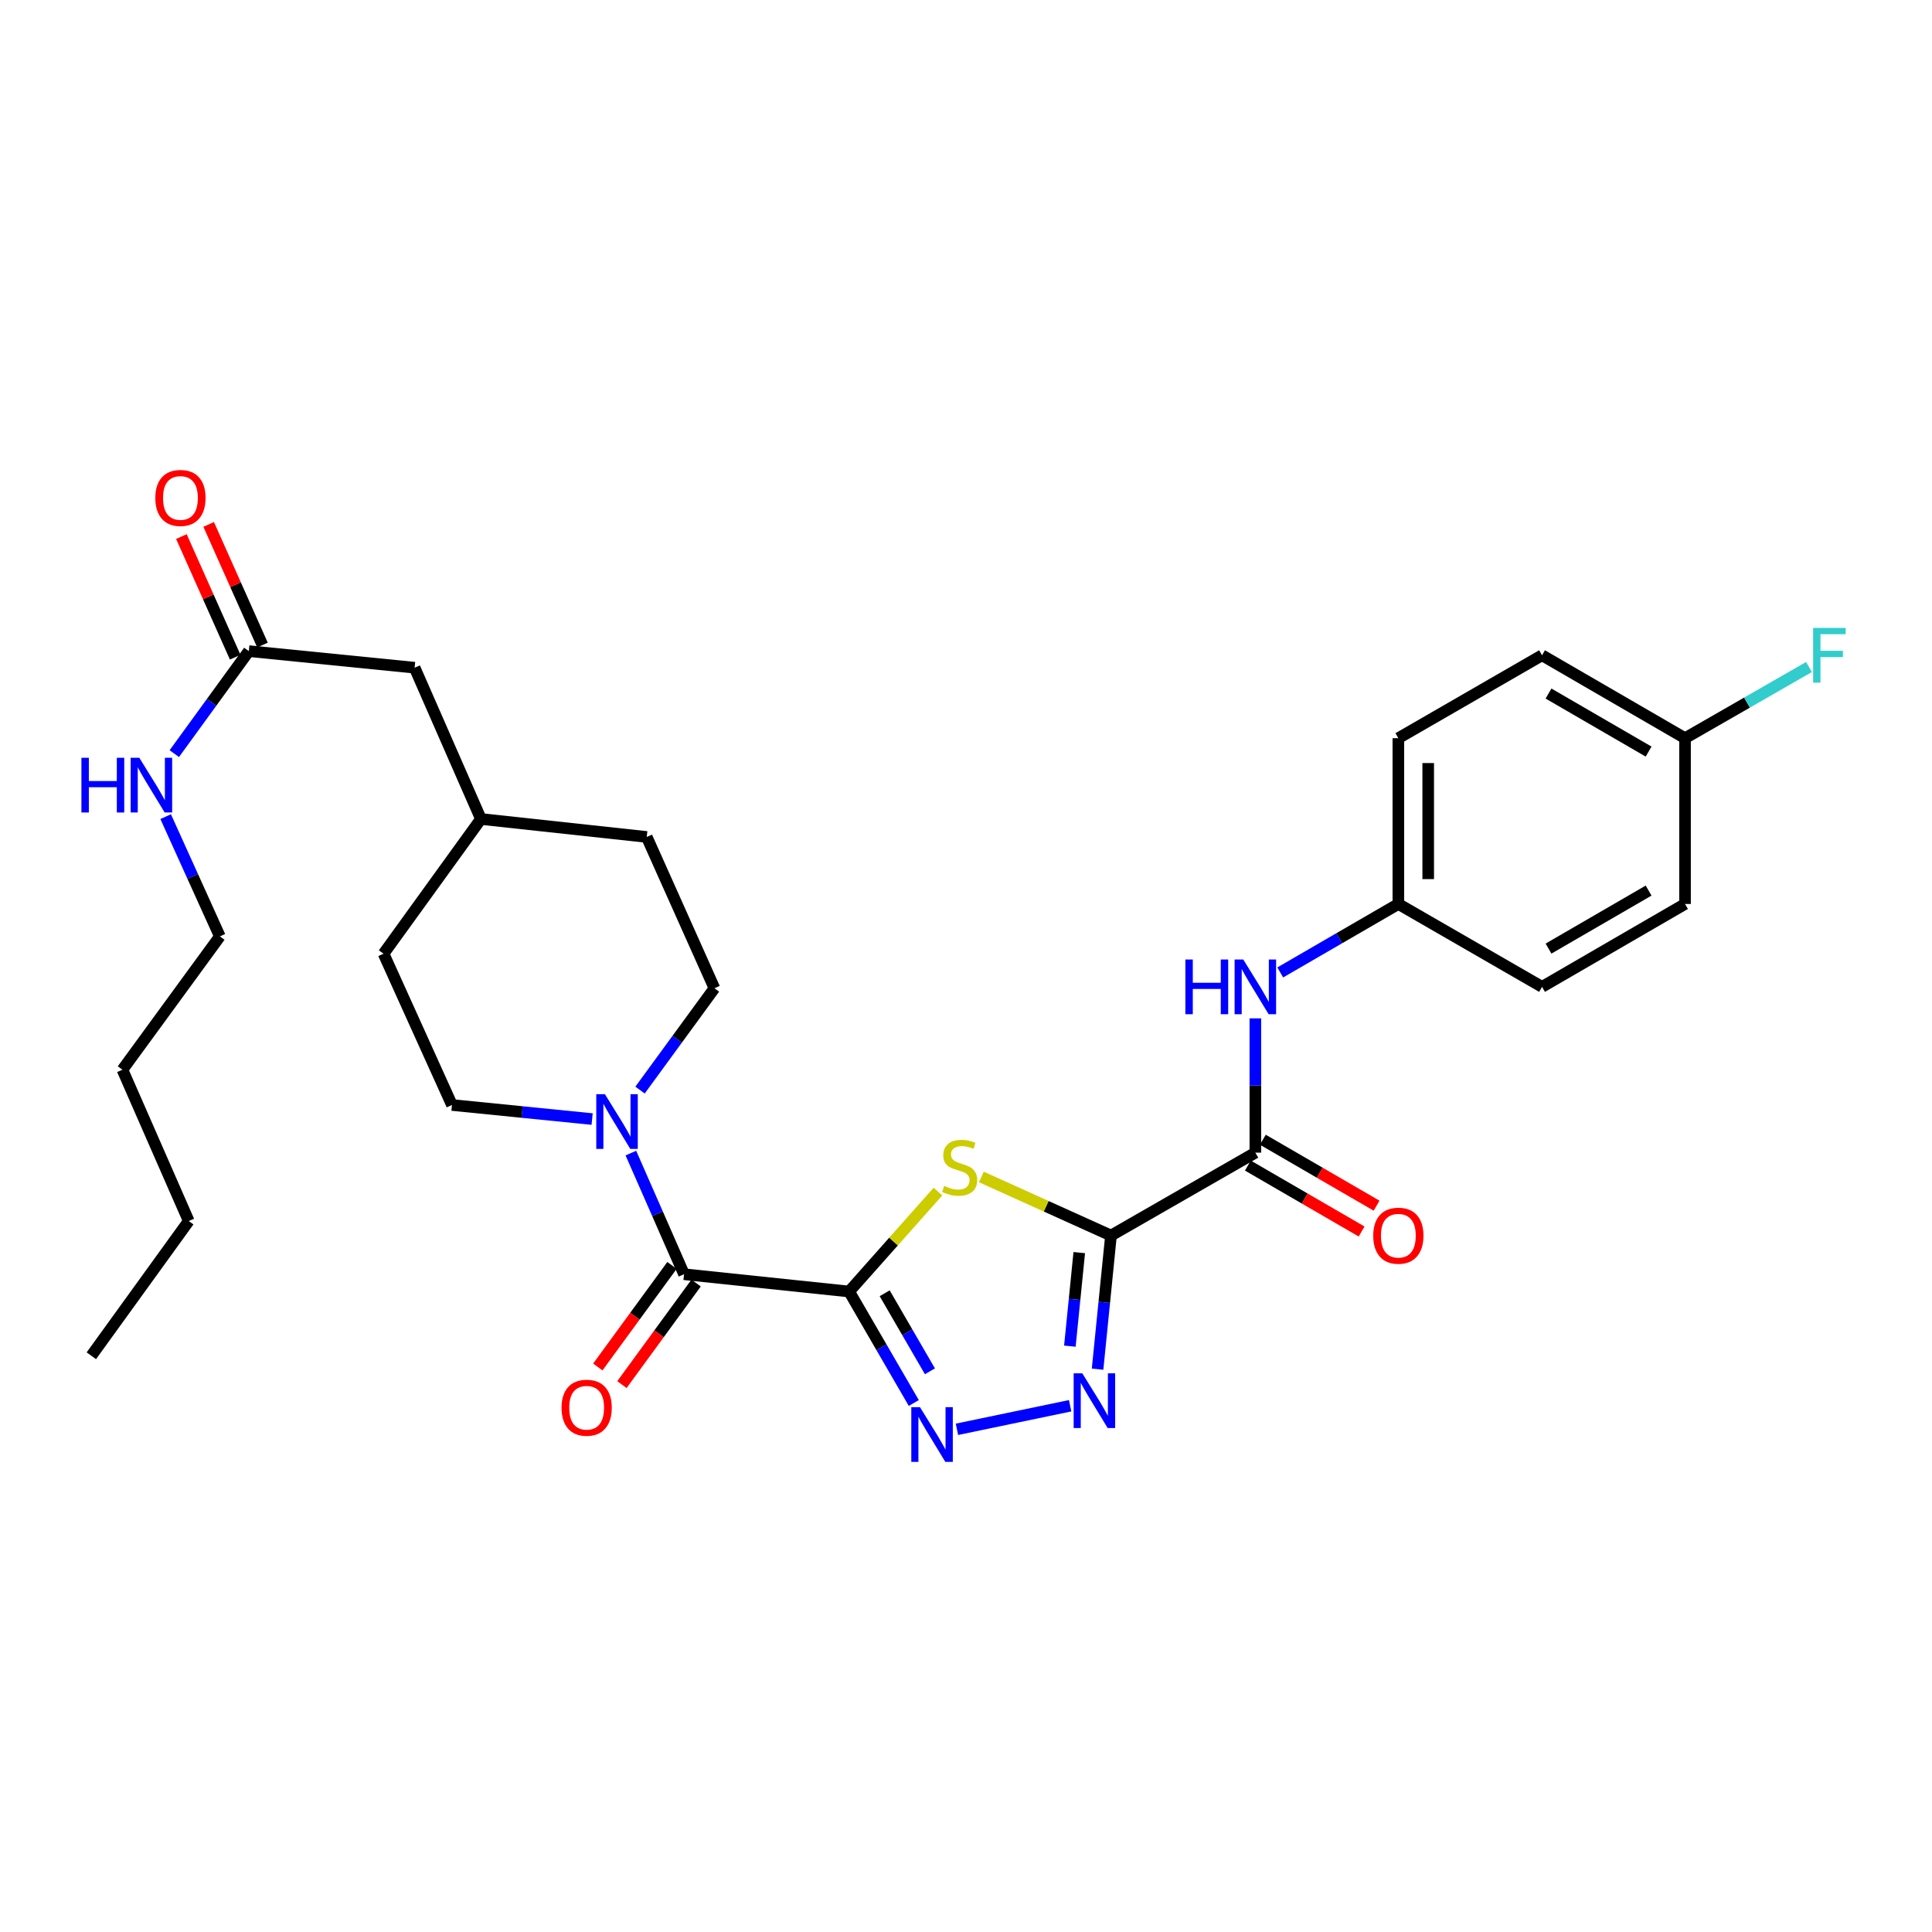 <?xml version='1.0' encoding='iso-8859-1'?>
<svg version='1.1' baseProfile='full'
              xmlns='http://www.w3.org/2000/svg'
                      xmlns:rdkit='http://www.rdkit.org/xml'
                      xmlns:xlink='http://www.w3.org/1999/xlink'
                  xml:space='preserve'
width='1000px' height='1000px' viewBox='0 0 1000 1000'>
<!-- END OF HEADER -->
<rect style='opacity:1.0;fill:#FFFFFF;stroke:none' width='1000' height='1000' x='0' y='0'> </rect>
<path class='bond-1' d='M 439.513,668.487 L 462.498,642.621' style='fill:none;fill-rule:evenodd;stroke:#000000;stroke-width:6px;stroke-linecap:butt;stroke-linejoin:miter;stroke-opacity:1' />
<path class='bond-1' d='M 462.498,642.621 L 485.483,616.755' style='fill:none;fill-rule:evenodd;stroke:#CCCC00;stroke-width:6px;stroke-linecap:butt;stroke-linejoin:miter;stroke-opacity:1' />
<path class='bond-2' d='M 439.513,668.487 L 456.245,697.341' style='fill:none;fill-rule:evenodd;stroke:#000000;stroke-width:6px;stroke-linecap:butt;stroke-linejoin:miter;stroke-opacity:1' />
<path class='bond-2' d='M 456.245,697.341 L 472.977,726.195' style='fill:none;fill-rule:evenodd;stroke:#0000FF;stroke-width:6px;stroke-linecap:butt;stroke-linejoin:miter;stroke-opacity:1' />
<path class='bond-2' d='M 457.903,669.39 L 469.615,689.588' style='fill:none;fill-rule:evenodd;stroke:#000000;stroke-width:6px;stroke-linecap:butt;stroke-linejoin:miter;stroke-opacity:1' />
<path class='bond-2' d='M 469.615,689.588 L 481.327,709.786' style='fill:none;fill-rule:evenodd;stroke:#0000FF;stroke-width:6px;stroke-linecap:butt;stroke-linejoin:miter;stroke-opacity:1' />
<path class='bond-4' d='M 439.513,668.487 L 354.061,659.54' style='fill:none;fill-rule:evenodd;stroke:#000000;stroke-width:6px;stroke-linecap:butt;stroke-linejoin:miter;stroke-opacity:1' />
<path class='bond-0' d='M 575.041,639.517 L 541.493,624.353' style='fill:none;fill-rule:evenodd;stroke:#000000;stroke-width:6px;stroke-linecap:butt;stroke-linejoin:miter;stroke-opacity:1' />
<path class='bond-0' d='M 541.493,624.353 L 507.945,609.19' style='fill:none;fill-rule:evenodd;stroke:#CCCC00;stroke-width:6px;stroke-linecap:butt;stroke-linejoin:miter;stroke-opacity:1' />
<path class='bond-5' d='M 575.041,639.517 L 649.769,596.61' style='fill:none;fill-rule:evenodd;stroke:#000000;stroke-width:6px;stroke-linecap:butt;stroke-linejoin:miter;stroke-opacity:1' />
<path class='bond-30' d='M 575.041,639.517 L 571.571,674.102' style='fill:none;fill-rule:evenodd;stroke:#000000;stroke-width:6px;stroke-linecap:butt;stroke-linejoin:miter;stroke-opacity:1' />
<path class='bond-30' d='M 571.571,674.102 L 568.1,708.687' style='fill:none;fill-rule:evenodd;stroke:#0000FF;stroke-width:6px;stroke-linecap:butt;stroke-linejoin:miter;stroke-opacity:1' />
<path class='bond-30' d='M 558.622,648.349 L 556.192,672.558' style='fill:none;fill-rule:evenodd;stroke:#000000;stroke-width:6px;stroke-linecap:butt;stroke-linejoin:miter;stroke-opacity:1' />
<path class='bond-30' d='M 556.192,672.558 L 553.763,696.768' style='fill:none;fill-rule:evenodd;stroke:#0000FF;stroke-width:6px;stroke-linecap:butt;stroke-linejoin:miter;stroke-opacity:1' />
<path class='bond-3' d='M 495.314,739.81 L 553.907,727.609' style='fill:none;fill-rule:evenodd;stroke:#0000FF;stroke-width:6px;stroke-linecap:butt;stroke-linejoin:miter;stroke-opacity:1' />
<path class='bond-6' d='M 354.061,659.54 L 340.298,628.188' style='fill:none;fill-rule:evenodd;stroke:#000000;stroke-width:6px;stroke-linecap:butt;stroke-linejoin:miter;stroke-opacity:1' />
<path class='bond-6' d='M 340.298,628.188 L 326.535,596.837' style='fill:none;fill-rule:evenodd;stroke:#0000FF;stroke-width:6px;stroke-linecap:butt;stroke-linejoin:miter;stroke-opacity:1' />
<path class='bond-9' d='M 347.82,654.982 L 328.625,681.263' style='fill:none;fill-rule:evenodd;stroke:#000000;stroke-width:6px;stroke-linecap:butt;stroke-linejoin:miter;stroke-opacity:1' />
<path class='bond-9' d='M 328.625,681.263 L 309.429,707.543' style='fill:none;fill-rule:evenodd;stroke:#FF0000;stroke-width:6px;stroke-linecap:butt;stroke-linejoin:miter;stroke-opacity:1' />
<path class='bond-9' d='M 360.301,664.098 L 341.106,690.379' style='fill:none;fill-rule:evenodd;stroke:#000000;stroke-width:6px;stroke-linecap:butt;stroke-linejoin:miter;stroke-opacity:1' />
<path class='bond-9' d='M 341.106,690.379 L 321.91,716.659' style='fill:none;fill-rule:evenodd;stroke:#FF0000;stroke-width:6px;stroke-linecap:butt;stroke-linejoin:miter;stroke-opacity:1' />
<path class='bond-7' d='M 649.769,596.61 L 649.769,561.856' style='fill:none;fill-rule:evenodd;stroke:#000000;stroke-width:6px;stroke-linecap:butt;stroke-linejoin:miter;stroke-opacity:1' />
<path class='bond-7' d='M 649.769,561.856 L 649.769,527.102' style='fill:none;fill-rule:evenodd;stroke:#0000FF;stroke-width:6px;stroke-linecap:butt;stroke-linejoin:miter;stroke-opacity:1' />
<path class='bond-10' d='M 645.893,603.296 L 675.332,620.361' style='fill:none;fill-rule:evenodd;stroke:#000000;stroke-width:6px;stroke-linecap:butt;stroke-linejoin:miter;stroke-opacity:1' />
<path class='bond-10' d='M 675.332,620.361 L 704.77,637.426' style='fill:none;fill-rule:evenodd;stroke:#FF0000;stroke-width:6px;stroke-linecap:butt;stroke-linejoin:miter;stroke-opacity:1' />
<path class='bond-10' d='M 653.645,589.924 L 683.083,606.99' style='fill:none;fill-rule:evenodd;stroke:#000000;stroke-width:6px;stroke-linecap:butt;stroke-linejoin:miter;stroke-opacity:1' />
<path class='bond-10' d='M 683.083,606.99 L 712.521,624.055' style='fill:none;fill-rule:evenodd;stroke:#FF0000;stroke-width:6px;stroke-linecap:butt;stroke-linejoin:miter;stroke-opacity:1' />
<path class='bond-11' d='M 331.279,564.223 L 350.535,537.871' style='fill:none;fill-rule:evenodd;stroke:#0000FF;stroke-width:6px;stroke-linecap:butt;stroke-linejoin:miter;stroke-opacity:1' />
<path class='bond-11' d='M 350.535,537.871 L 369.791,511.518' style='fill:none;fill-rule:evenodd;stroke:#000000;stroke-width:6px;stroke-linecap:butt;stroke-linejoin:miter;stroke-opacity:1' />
<path class='bond-12' d='M 306.485,579.225 L 270.211,575.583' style='fill:none;fill-rule:evenodd;stroke:#0000FF;stroke-width:6px;stroke-linecap:butt;stroke-linejoin:miter;stroke-opacity:1' />
<path class='bond-12' d='M 270.211,575.583 L 233.936,571.941' style='fill:none;fill-rule:evenodd;stroke:#000000;stroke-width:6px;stroke-linecap:butt;stroke-linejoin:miter;stroke-opacity:1' />
<path class='bond-14' d='M 662.648,503.333 L 693.216,485.616' style='fill:none;fill-rule:evenodd;stroke:#0000FF;stroke-width:6px;stroke-linecap:butt;stroke-linejoin:miter;stroke-opacity:1' />
<path class='bond-14' d='M 693.216,485.616 L 723.784,467.899' style='fill:none;fill-rule:evenodd;stroke:#000000;stroke-width:6px;stroke-linecap:butt;stroke-linejoin:miter;stroke-opacity:1' />
<path class='bond-8' d='M 128.795,337.016 L 214.608,345.603' style='fill:none;fill-rule:evenodd;stroke:#000000;stroke-width:6px;stroke-linecap:butt;stroke-linejoin:miter;stroke-opacity:1' />
<path class='bond-13' d='M 135.853,333.868 L 121.928,302.652' style='fill:none;fill-rule:evenodd;stroke:#000000;stroke-width:6px;stroke-linecap:butt;stroke-linejoin:miter;stroke-opacity:1' />
<path class='bond-13' d='M 121.928,302.652 L 108.004,271.436' style='fill:none;fill-rule:evenodd;stroke:#FF0000;stroke-width:6px;stroke-linecap:butt;stroke-linejoin:miter;stroke-opacity:1' />
<path class='bond-13' d='M 121.738,340.164 L 107.813,308.948' style='fill:none;fill-rule:evenodd;stroke:#000000;stroke-width:6px;stroke-linecap:butt;stroke-linejoin:miter;stroke-opacity:1' />
<path class='bond-13' d='M 107.813,308.948 L 93.889,277.732' style='fill:none;fill-rule:evenodd;stroke:#FF0000;stroke-width:6px;stroke-linecap:butt;stroke-linejoin:miter;stroke-opacity:1' />
<path class='bond-15' d='M 128.795,337.016 L 109.507,363.549' style='fill:none;fill-rule:evenodd;stroke:#000000;stroke-width:6px;stroke-linecap:butt;stroke-linejoin:miter;stroke-opacity:1' />
<path class='bond-15' d='M 109.507,363.549 L 90.219,390.082' style='fill:none;fill-rule:evenodd;stroke:#0000FF;stroke-width:6px;stroke-linecap:butt;stroke-linejoin:miter;stroke-opacity:1' />
<path class='bond-18' d='M 369.791,511.518 L 334.75,433.21' style='fill:none;fill-rule:evenodd;stroke:#000000;stroke-width:6px;stroke-linecap:butt;stroke-linejoin:miter;stroke-opacity:1' />
<path class='bond-19' d='M 233.936,571.941 L 198.526,493.633' style='fill:none;fill-rule:evenodd;stroke:#000000;stroke-width:6px;stroke-linecap:butt;stroke-linejoin:miter;stroke-opacity:1' />
<path class='bond-22' d='M 723.784,467.899 L 798.16,510.797' style='fill:none;fill-rule:evenodd;stroke:#000000;stroke-width:6px;stroke-linecap:butt;stroke-linejoin:miter;stroke-opacity:1' />
<path class='bond-23' d='M 723.784,467.899 L 723.784,382.086' style='fill:none;fill-rule:evenodd;stroke:#000000;stroke-width:6px;stroke-linecap:butt;stroke-linejoin:miter;stroke-opacity:1' />
<path class='bond-23' d='M 739.24,455.027 L 739.24,394.958' style='fill:none;fill-rule:evenodd;stroke:#000000;stroke-width:6px;stroke-linecap:butt;stroke-linejoin:miter;stroke-opacity:1' />
<path class='bond-26' d='M 85.747,422.694 L 99.771,453.686' style='fill:none;fill-rule:evenodd;stroke:#0000FF;stroke-width:6px;stroke-linecap:butt;stroke-linejoin:miter;stroke-opacity:1' />
<path class='bond-26' d='M 99.771,453.686 L 113.795,484.677' style='fill:none;fill-rule:evenodd;stroke:#000000;stroke-width:6px;stroke-linecap:butt;stroke-linejoin:miter;stroke-opacity:1' />
<path class='bond-16' d='M 214.608,345.603 L 248.928,423.911' style='fill:none;fill-rule:evenodd;stroke:#000000;stroke-width:6px;stroke-linecap:butt;stroke-linejoin:miter;stroke-opacity:1' />
<path class='bond-17' d='M 872.167,382.086 L 798.16,339.171' style='fill:none;fill-rule:evenodd;stroke:#000000;stroke-width:6px;stroke-linecap:butt;stroke-linejoin:miter;stroke-opacity:1' />
<path class='bond-17' d='M 853.312,389.019 L 801.508,358.979' style='fill:none;fill-rule:evenodd;stroke:#000000;stroke-width:6px;stroke-linecap:butt;stroke-linejoin:miter;stroke-opacity:1' />
<path class='bond-21' d='M 872.167,382.086 L 904.243,363.665' style='fill:none;fill-rule:evenodd;stroke:#000000;stroke-width:6px;stroke-linecap:butt;stroke-linejoin:miter;stroke-opacity:1' />
<path class='bond-21' d='M 904.243,363.665 L 936.32,345.244' style='fill:none;fill-rule:evenodd;stroke:#33CCCC;stroke-width:6px;stroke-linecap:butt;stroke-linejoin:miter;stroke-opacity:1' />
<path class='bond-32' d='M 872.167,382.086 L 872.167,467.899' style='fill:none;fill-rule:evenodd;stroke:#000000;stroke-width:6px;stroke-linecap:butt;stroke-linejoin:miter;stroke-opacity:1' />
<path class='bond-31' d='M 334.75,433.21 L 248.928,423.911' style='fill:none;fill-rule:evenodd;stroke:#000000;stroke-width:6px;stroke-linecap:butt;stroke-linejoin:miter;stroke-opacity:1' />
<path class='bond-20' d='M 198.526,493.633 L 248.928,423.911' style='fill:none;fill-rule:evenodd;stroke:#000000;stroke-width:6px;stroke-linecap:butt;stroke-linejoin:miter;stroke-opacity:1' />
<path class='bond-25' d='M 798.16,510.797 L 872.167,467.899' style='fill:none;fill-rule:evenodd;stroke:#000000;stroke-width:6px;stroke-linecap:butt;stroke-linejoin:miter;stroke-opacity:1' />
<path class='bond-25' d='M 801.51,490.991 L 853.315,460.962' style='fill:none;fill-rule:evenodd;stroke:#000000;stroke-width:6px;stroke-linecap:butt;stroke-linejoin:miter;stroke-opacity:1' />
<path class='bond-24' d='M 723.784,382.086 L 798.16,339.171' style='fill:none;fill-rule:evenodd;stroke:#000000;stroke-width:6px;stroke-linecap:butt;stroke-linejoin:miter;stroke-opacity:1' />
<path class='bond-27' d='M 113.795,484.677 L 63.375,553.695' style='fill:none;fill-rule:evenodd;stroke:#000000;stroke-width:6px;stroke-linecap:butt;stroke-linejoin:miter;stroke-opacity:1' />
<path class='bond-28' d='M 63.375,553.695 L 97.695,632.003' style='fill:none;fill-rule:evenodd;stroke:#000000;stroke-width:6px;stroke-linecap:butt;stroke-linejoin:miter;stroke-opacity:1' />
<path class='bond-29' d='M 97.695,632.003 L 47.276,701.742' style='fill:none;fill-rule:evenodd;stroke:#000000;stroke-width:6px;stroke-linecap:butt;stroke-linejoin:miter;stroke-opacity:1' />
<path  class='atom-2' d='M 488.716 613.835
Q 489.036 613.955, 490.356 614.515
Q 491.676 615.075, 493.116 615.435
Q 494.596 615.755, 496.036 615.755
Q 498.716 615.755, 500.276 614.475
Q 501.836 613.155, 501.836 610.875
Q 501.836 609.315, 501.036 608.355
Q 500.276 607.395, 499.076 606.875
Q 497.876 606.355, 495.876 605.755
Q 493.356 604.995, 491.836 604.275
Q 490.356 603.555, 489.276 602.035
Q 488.236 600.515, 488.236 597.955
Q 488.236 594.395, 490.636 592.195
Q 493.076 589.995, 497.876 589.995
Q 501.156 589.995, 504.876 591.555
L 503.956 594.635
Q 500.556 593.235, 497.996 593.235
Q 495.236 593.235, 493.716 594.395
Q 492.196 595.515, 492.236 597.475
Q 492.236 598.995, 492.996 599.915
Q 493.796 600.835, 494.916 601.355
Q 496.076 601.875, 497.996 602.475
Q 500.556 603.275, 502.076 604.075
Q 503.596 604.875, 504.676 606.515
Q 505.796 608.115, 505.796 610.875
Q 505.796 614.795, 503.156 616.915
Q 500.556 618.995, 496.196 618.995
Q 493.676 618.995, 491.756 618.435
Q 489.876 617.915, 487.636 616.995
L 488.716 613.835
' fill='#CCCC00'/>
<path  class='atom-3' d='M 476.168 728.334
L 485.448 743.334
Q 486.368 744.814, 487.848 747.494
Q 489.328 750.174, 489.408 750.334
L 489.408 728.334
L 493.168 728.334
L 493.168 756.654
L 489.288 756.654
L 479.328 740.254
Q 478.168 738.334, 476.928 736.134
Q 475.728 733.934, 475.368 733.254
L 475.368 756.654
L 471.688 756.654
L 471.688 728.334
L 476.168 728.334
' fill='#0000FF'/>
<path  class='atom-4' d='M 560.203 710.835
L 569.483 725.835
Q 570.403 727.315, 571.883 729.995
Q 573.363 732.675, 573.443 732.835
L 573.443 710.835
L 577.203 710.835
L 577.203 739.155
L 573.323 739.155
L 563.363 722.755
Q 562.203 720.835, 560.963 718.635
Q 559.763 716.435, 559.403 715.755
L 559.403 739.155
L 555.723 739.155
L 555.723 710.835
L 560.203 710.835
' fill='#0000FF'/>
<path  class='atom-7' d='M 313.111 566.359
L 322.391 581.359
Q 323.311 582.839, 324.791 585.519
Q 326.271 588.199, 326.351 588.359
L 326.351 566.359
L 330.111 566.359
L 330.111 594.679
L 326.231 594.679
L 316.271 578.279
Q 315.111 576.359, 313.871 574.159
Q 312.671 571.959, 312.311 571.279
L 312.311 594.679
L 308.631 594.679
L 308.631 566.359
L 313.111 566.359
' fill='#0000FF'/>
<path  class='atom-8' d='M 613.549 496.637
L 617.389 496.637
L 617.389 508.677
L 631.869 508.677
L 631.869 496.637
L 635.709 496.637
L 635.709 524.957
L 631.869 524.957
L 631.869 511.877
L 617.389 511.877
L 617.389 524.957
L 613.549 524.957
L 613.549 496.637
' fill='#0000FF'/>
<path  class='atom-8' d='M 643.509 496.637
L 652.789 511.637
Q 653.709 513.117, 655.189 515.797
Q 656.669 518.477, 656.749 518.637
L 656.749 496.637
L 660.509 496.637
L 660.509 524.957
L 656.629 524.957
L 646.669 508.557
Q 645.509 506.637, 644.269 504.437
Q 643.069 502.237, 642.709 501.557
L 642.709 524.957
L 639.029 524.957
L 639.029 496.637
L 643.509 496.637
' fill='#0000FF'/>
<path  class='atom-10' d='M 290.65 728.638
Q 290.65 721.838, 294.01 718.038
Q 297.37 714.238, 303.65 714.238
Q 309.93 714.238, 313.29 718.038
Q 316.65 721.838, 316.65 728.638
Q 316.65 735.518, 313.25 739.438
Q 309.85 743.318, 303.65 743.318
Q 297.41 743.318, 294.01 739.438
Q 290.65 735.558, 290.65 728.638
M 303.65 740.118
Q 307.97 740.118, 310.29 737.238
Q 312.65 734.318, 312.65 728.638
Q 312.65 723.078, 310.29 720.278
Q 307.97 717.438, 303.65 717.438
Q 299.33 717.438, 296.97 720.238
Q 294.65 723.038, 294.65 728.638
Q 294.65 734.358, 296.97 737.238
Q 299.33 740.118, 303.65 740.118
' fill='#FF0000'/>
<path  class='atom-11' d='M 710.784 639.597
Q 710.784 632.797, 714.144 628.997
Q 717.504 625.197, 723.784 625.197
Q 730.064 625.197, 733.424 628.997
Q 736.784 632.797, 736.784 639.597
Q 736.784 646.477, 733.384 650.397
Q 729.984 654.277, 723.784 654.277
Q 717.544 654.277, 714.144 650.397
Q 710.784 646.517, 710.784 639.597
M 723.784 651.077
Q 728.104 651.077, 730.424 648.197
Q 732.784 645.277, 732.784 639.597
Q 732.784 634.037, 730.424 631.237
Q 728.104 628.397, 723.784 628.397
Q 719.464 628.397, 717.104 631.197
Q 714.784 633.997, 714.784 639.597
Q 714.784 645.317, 717.104 648.197
Q 719.464 651.077, 723.784 651.077
' fill='#FF0000'/>
<path  class='atom-14' d='M 80.393 257.732
Q 80.393 250.932, 83.753 247.132
Q 87.113 243.332, 93.393 243.332
Q 99.673 243.332, 103.033 247.132
Q 106.393 250.932, 106.393 257.732
Q 106.393 264.612, 102.993 268.532
Q 99.593 272.412, 93.393 272.412
Q 87.153 272.412, 83.753 268.532
Q 80.393 264.652, 80.393 257.732
M 93.393 269.212
Q 97.713 269.212, 100.033 266.332
Q 102.393 263.412, 102.393 257.732
Q 102.393 252.172, 100.033 249.372
Q 97.713 246.532, 93.393 246.532
Q 89.073 246.532, 86.713 249.332
Q 84.393 252.132, 84.393 257.732
Q 84.393 263.452, 86.713 266.332
Q 89.073 269.212, 93.393 269.212
' fill='#FF0000'/>
<path  class='atom-16' d='M 42.147 392.226
L 45.987 392.226
L 45.987 404.266
L 60.467 404.266
L 60.467 392.226
L 64.307 392.226
L 64.307 420.546
L 60.467 420.546
L 60.467 407.466
L 45.987 407.466
L 45.987 420.546
L 42.147 420.546
L 42.147 392.226
' fill='#0000FF'/>
<path  class='atom-16' d='M 72.107 392.226
L 81.387 407.226
Q 82.307 408.706, 83.787 411.386
Q 85.267 414.066, 85.347 414.226
L 85.347 392.226
L 89.107 392.226
L 89.107 420.546
L 85.227 420.546
L 75.267 404.146
Q 74.107 402.226, 72.867 400.026
Q 71.667 397.826, 71.307 397.146
L 71.307 420.546
L 67.627 420.546
L 67.627 392.226
L 72.107 392.226
' fill='#0000FF'/>
<path  class='atom-22' d='M 938.474 325.011
L 955.314 325.011
L 955.314 328.251
L 942.274 328.251
L 942.274 336.851
L 953.874 336.851
L 953.874 340.131
L 942.274 340.131
L 942.274 353.331
L 938.474 353.331
L 938.474 325.011
' fill='#33CCCC'/>
</svg>
